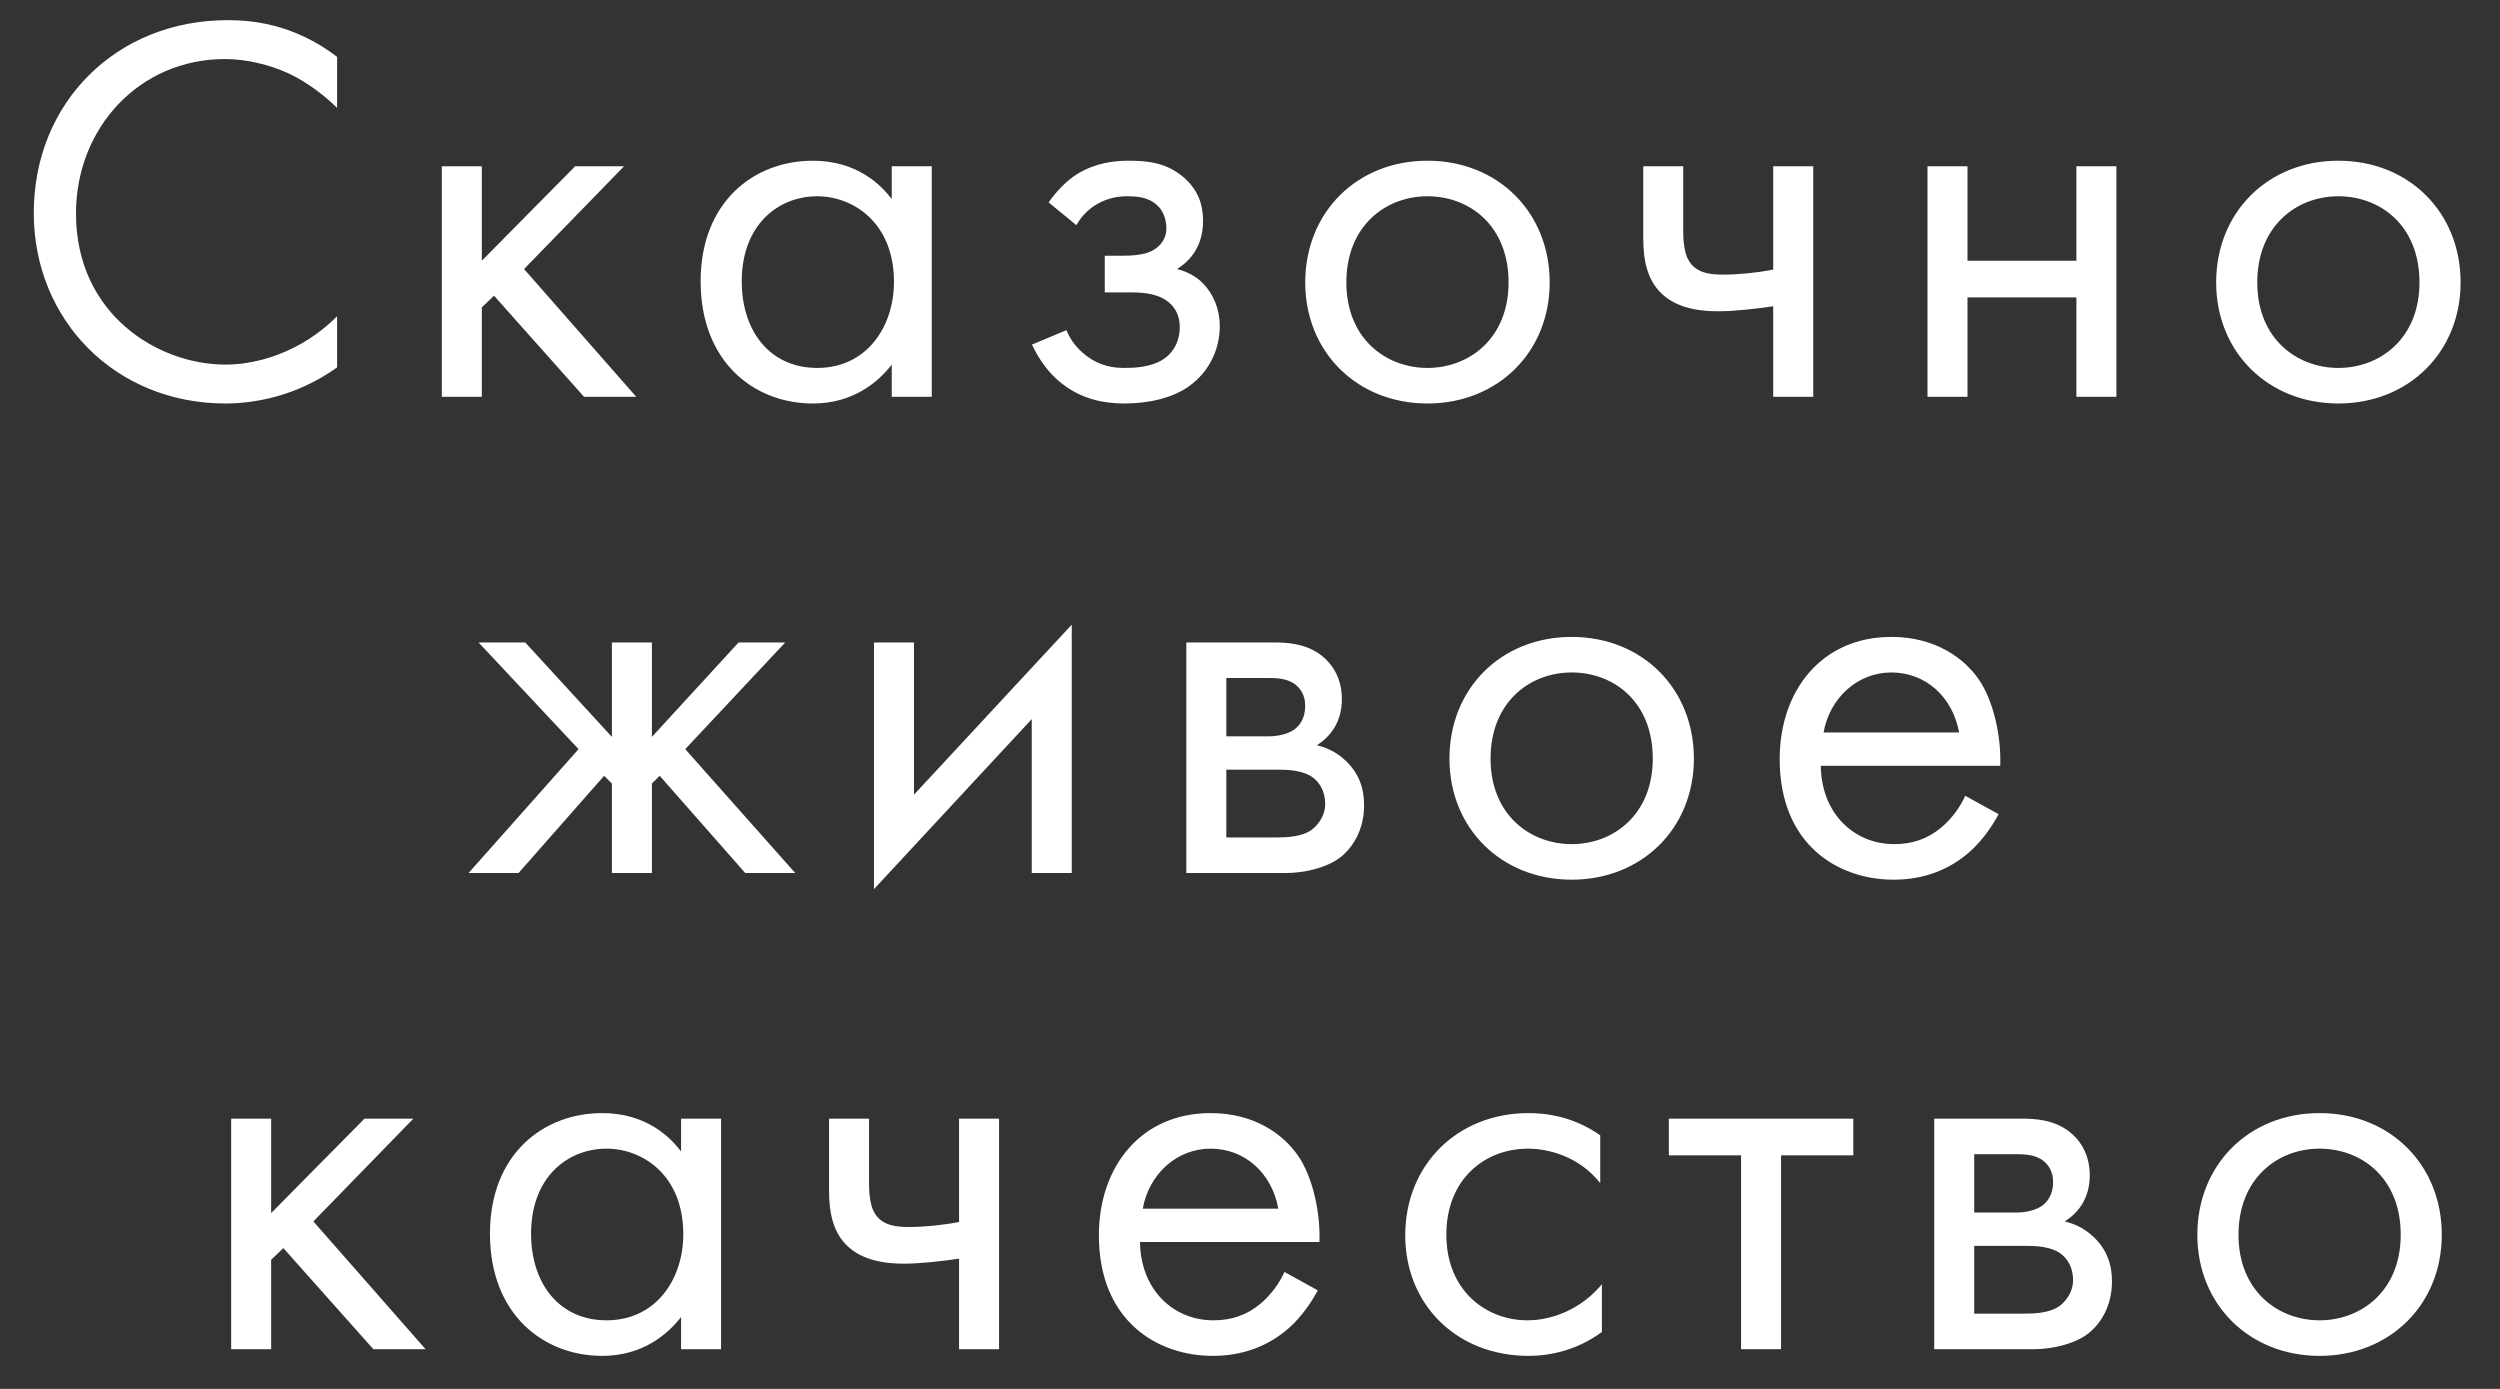 <?xml version="1.0" encoding="UTF-8"?> <svg xmlns="http://www.w3.org/2000/svg" width="63" height="35" viewBox="0 0 63 35" fill="none"><rect x="0" y="0" width="63" height="35" fill="#333333" stroke="none"/> <path d="M8.495 1.432C7.375 0.578 6.297 0.508 5.737 0.508C2.937 0.508 0.851 2.58 0.851 5.366C0.851 8.068 2.909 10.168 5.681 10.168C6.381 10.168 7.459 10 8.495 9.258V7.97C8.327 8.138 7.949 8.488 7.417 8.754C6.927 9.006 6.311 9.188 5.681 9.188C3.973 9.188 1.915 7.914 1.915 5.38C1.915 3.224 3.511 1.488 5.667 1.488C6.213 1.488 6.787 1.628 7.277 1.852C7.753 2.076 8.201 2.426 8.495 2.72V1.432ZM11.134 4.19V10H12.142V7.746L12.45 7.452L14.718 10H16.034L13.206 6.78L15.726 4.19H14.494L12.142 6.57V4.19H11.134ZM22.472 5.016C22.206 4.666 21.604 4.05 20.484 4.05C19 4.05 17.656 5.086 17.656 7.088C17.656 9.132 19.014 10.168 20.484 10.168C21.506 10.168 22.136 9.622 22.472 9.188V10H23.48V4.19H22.472V5.016ZM20.596 4.946C21.492 4.946 22.528 5.604 22.528 7.102C22.528 8.25 21.828 9.272 20.596 9.272C19.392 9.272 18.692 8.334 18.692 7.088C18.692 5.674 19.602 4.946 20.596 4.946ZM27.125 5.674C27.265 5.422 27.448 5.268 27.602 5.17C27.895 4.988 28.175 4.946 28.399 4.946C28.581 4.946 28.904 4.946 29.142 5.156C29.296 5.282 29.393 5.506 29.393 5.758C29.393 6.024 29.239 6.192 29.085 6.29C29.002 6.346 28.791 6.444 28.329 6.444H27.84V7.368H28.427C28.694 7.368 29.085 7.368 29.38 7.564C29.576 7.69 29.73 7.914 29.73 8.236C29.73 8.656 29.52 8.922 29.323 9.048C29.015 9.258 28.567 9.272 28.343 9.272C28.035 9.272 27.713 9.216 27.392 8.978C27.07 8.74 26.93 8.46 26.873 8.32L26.006 8.684C26.174 9.048 26.439 9.426 26.776 9.678C27.265 10.056 27.811 10.168 28.329 10.168C28.959 10.168 29.561 10.028 29.982 9.72C30.457 9.37 30.738 8.824 30.738 8.222C30.738 7.774 30.57 7.41 30.331 7.158C30.192 7.004 29.953 6.85 29.66 6.78C29.953 6.598 30.317 6.248 30.317 5.562C30.317 5.156 30.192 4.778 29.814 4.456C29.38 4.092 28.904 4.05 28.442 4.05C28.064 4.05 27.616 4.106 27.168 4.372C26.887 4.54 26.622 4.82 26.425 5.1L27.125 5.674ZM35.972 10.168C37.736 10.168 39.052 8.88 39.052 7.116C39.052 5.352 37.75 4.05 35.972 4.05C34.194 4.05 32.892 5.352 32.892 7.116C32.892 8.88 34.208 10.168 35.972 10.168ZM35.972 4.946C37.036 4.946 38.016 5.688 38.016 7.116C38.016 8.53 37.022 9.272 35.972 9.272C34.936 9.272 33.928 8.544 33.928 7.116C33.928 5.702 34.908 4.946 35.972 4.946ZM44.685 10H45.694V4.19H44.685V6.794C44.252 6.878 43.803 6.92 43.425 6.92C43.117 6.92 42.725 6.892 42.544 6.542C42.446 6.374 42.417 6.066 42.417 5.856V4.19H41.41V5.996C41.41 6.556 41.508 7.074 41.9 7.424C42.347 7.83 43.02 7.844 43.313 7.844C43.719 7.844 44.322 7.774 44.685 7.718V10ZM48.573 10H49.581V7.494H52.325V10H53.333V4.19H52.325V6.57H49.581V4.19H48.573V10ZM58.927 10.168C60.691 10.168 62.007 8.88 62.007 7.116C62.007 5.352 60.705 4.05 58.927 4.05C57.149 4.05 55.847 5.352 55.847 7.116C55.847 8.88 57.163 10.168 58.927 10.168ZM58.927 4.946C59.991 4.946 60.971 5.688 60.971 7.116C60.971 8.53 59.977 9.272 58.927 9.272C57.891 9.272 56.883 8.544 56.883 7.116C56.883 5.702 57.863 4.946 58.927 4.946ZM15.42 16.19V18.57L13.236 16.19H12.06L14.58 18.878L11.808 22H13.068L15.224 19.55L15.42 19.746V22H16.428V19.746L16.624 19.55L18.78 22H20.04L17.268 18.878L19.788 16.19H18.612L16.428 18.57V16.19H15.42ZM22.024 16.19V22.406L26 18.122V22H27.008V15.742L23.032 20.026V16.19H22.024ZM29.895 16.19V22H32.401C32.863 22 33.423 21.874 33.773 21.608C34.095 21.356 34.375 20.908 34.375 20.292C34.375 19.844 34.235 19.48 33.913 19.172C33.633 18.906 33.353 18.822 33.185 18.78C33.535 18.556 33.815 18.192 33.815 17.618C33.815 17.03 33.521 16.694 33.311 16.526C32.905 16.204 32.401 16.19 32.093 16.19H29.895ZM30.903 18.556V17.086H31.799C32.107 17.086 32.373 17.072 32.611 17.226C32.765 17.338 32.891 17.506 32.891 17.786C32.891 18.136 32.723 18.304 32.611 18.388C32.387 18.542 32.065 18.556 31.967 18.556H30.903ZM30.903 21.104V19.396H32.191C32.471 19.396 32.849 19.41 33.101 19.606C33.297 19.76 33.395 19.998 33.395 20.264C33.395 20.53 33.241 20.768 33.059 20.908C32.807 21.09 32.429 21.104 32.149 21.104H30.903ZM39.606 22.168C41.37 22.168 42.686 20.88 42.686 19.116C42.686 17.352 41.384 16.05 39.606 16.05C37.828 16.05 36.526 17.352 36.526 19.116C36.526 20.88 37.842 22.168 39.606 22.168ZM39.606 16.946C40.67 16.946 41.65 17.688 41.65 19.116C41.65 20.53 40.656 21.272 39.606 21.272C38.57 21.272 37.562 20.544 37.562 19.116C37.562 17.702 38.542 16.946 39.606 16.946ZM49.524 20.054C49.398 20.334 49.188 20.628 48.922 20.852C48.586 21.132 48.208 21.272 47.732 21.272C46.724 21.272 45.898 20.502 45.884 19.298H50.406C50.434 18.528 50.224 17.632 49.86 17.114C49.51 16.61 48.796 16.05 47.662 16.05C45.912 16.05 44.848 17.394 44.848 19.13C44.848 21.286 46.318 22.168 47.718 22.168C48.46 22.168 49.118 21.93 49.65 21.454C49.944 21.188 50.196 20.838 50.364 20.516L49.524 20.054ZM45.954 18.458C46.108 17.59 46.808 16.946 47.662 16.946C48.516 16.946 49.202 17.548 49.37 18.458H45.954ZM5.825 28.19V34H6.833V31.746L7.141 31.452L9.409 34H10.725L7.897 30.78L10.417 28.19H9.185L6.833 30.57V28.19H5.825ZM17.163 29.016C16.897 28.666 16.295 28.05 15.175 28.05C13.691 28.05 12.347 29.086 12.347 31.088C12.347 33.132 13.705 34.168 15.175 34.168C16.197 34.168 16.827 33.622 17.163 33.188V34H18.171V28.19H17.163V29.016ZM15.287 28.946C16.183 28.946 17.219 29.604 17.219 31.102C17.219 32.25 16.519 33.272 15.287 33.272C14.083 33.272 13.383 32.334 13.383 31.088C13.383 29.674 14.293 28.946 15.287 28.946ZM24.168 34H25.176V28.19H24.168V30.794C23.734 30.878 23.286 30.92 22.908 30.92C22.6 30.92 22.208 30.892 22.026 30.542C21.928 30.374 21.9 30.066 21.9 29.856V28.19H20.892V29.996C20.892 30.556 20.99 31.074 21.382 31.424C21.83 31.83 22.502 31.844 22.796 31.844C23.202 31.844 23.804 31.774 24.168 31.718V34ZM32.368 32.054C32.242 32.334 32.032 32.628 31.766 32.852C31.43 33.132 31.052 33.272 30.576 33.272C29.568 33.272 28.742 32.502 28.728 31.298H33.25C33.278 30.528 33.068 29.632 32.704 29.114C32.354 28.61 31.64 28.05 30.506 28.05C28.756 28.05 27.692 29.394 27.692 31.13C27.692 33.286 29.162 34.168 30.562 34.168C31.304 34.168 31.962 33.93 32.494 33.454C32.788 33.188 33.04 32.838 33.208 32.516L32.368 32.054ZM28.798 30.458C28.952 29.59 29.652 28.946 30.506 28.946C31.36 28.946 32.046 29.548 32.214 30.458H28.798ZM40.326 28.61C40.046 28.414 39.444 28.05 38.52 28.05C36.728 28.05 35.412 29.352 35.412 31.13C35.412 32.88 36.714 34.168 38.52 34.168C39.066 34.168 39.738 34.028 40.368 33.566V32.362C39.836 33.006 39.094 33.272 38.492 33.272C37.456 33.272 36.448 32.53 36.448 31.116C36.448 29.702 37.428 28.946 38.506 28.946C39.024 28.946 39.794 29.142 40.326 29.814V28.61ZM46.703 29.114V28.19H42.055V29.114H43.875V34H44.883V29.114H46.703ZM48.742 28.19V34H51.248C51.71 34 52.27 33.874 52.62 33.608C52.942 33.356 53.222 32.908 53.222 32.292C53.222 31.844 53.082 31.48 52.76 31.172C52.48 30.906 52.2 30.822 52.032 30.78C52.382 30.556 52.662 30.192 52.662 29.618C52.662 29.03 52.368 28.694 52.158 28.526C51.752 28.204 51.248 28.19 50.94 28.19H48.742ZM49.75 30.556V29.086H50.646C50.954 29.086 51.22 29.072 51.458 29.226C51.612 29.338 51.738 29.506 51.738 29.786C51.738 30.136 51.57 30.304 51.458 30.388C51.234 30.542 50.912 30.556 50.814 30.556H49.75ZM49.75 33.104V31.396H51.038C51.318 31.396 51.696 31.41 51.948 31.606C52.144 31.76 52.242 31.998 52.242 32.264C52.242 32.53 52.088 32.768 51.906 32.908C51.654 33.09 51.276 33.104 50.996 33.104H49.75ZM58.453 34.168C60.218 34.168 61.533 32.88 61.533 31.116C61.533 29.352 60.231 28.05 58.453 28.05C56.675 28.05 55.373 29.352 55.373 31.116C55.373 32.88 56.69 34.168 58.453 34.168ZM58.453 28.946C59.517 28.946 60.498 29.688 60.498 31.116C60.498 32.53 59.504 33.272 58.453 33.272C57.417 33.272 56.41 32.544 56.41 31.116C56.41 29.702 57.389 28.946 58.453 28.946Z" fill="white"></path> </svg> 